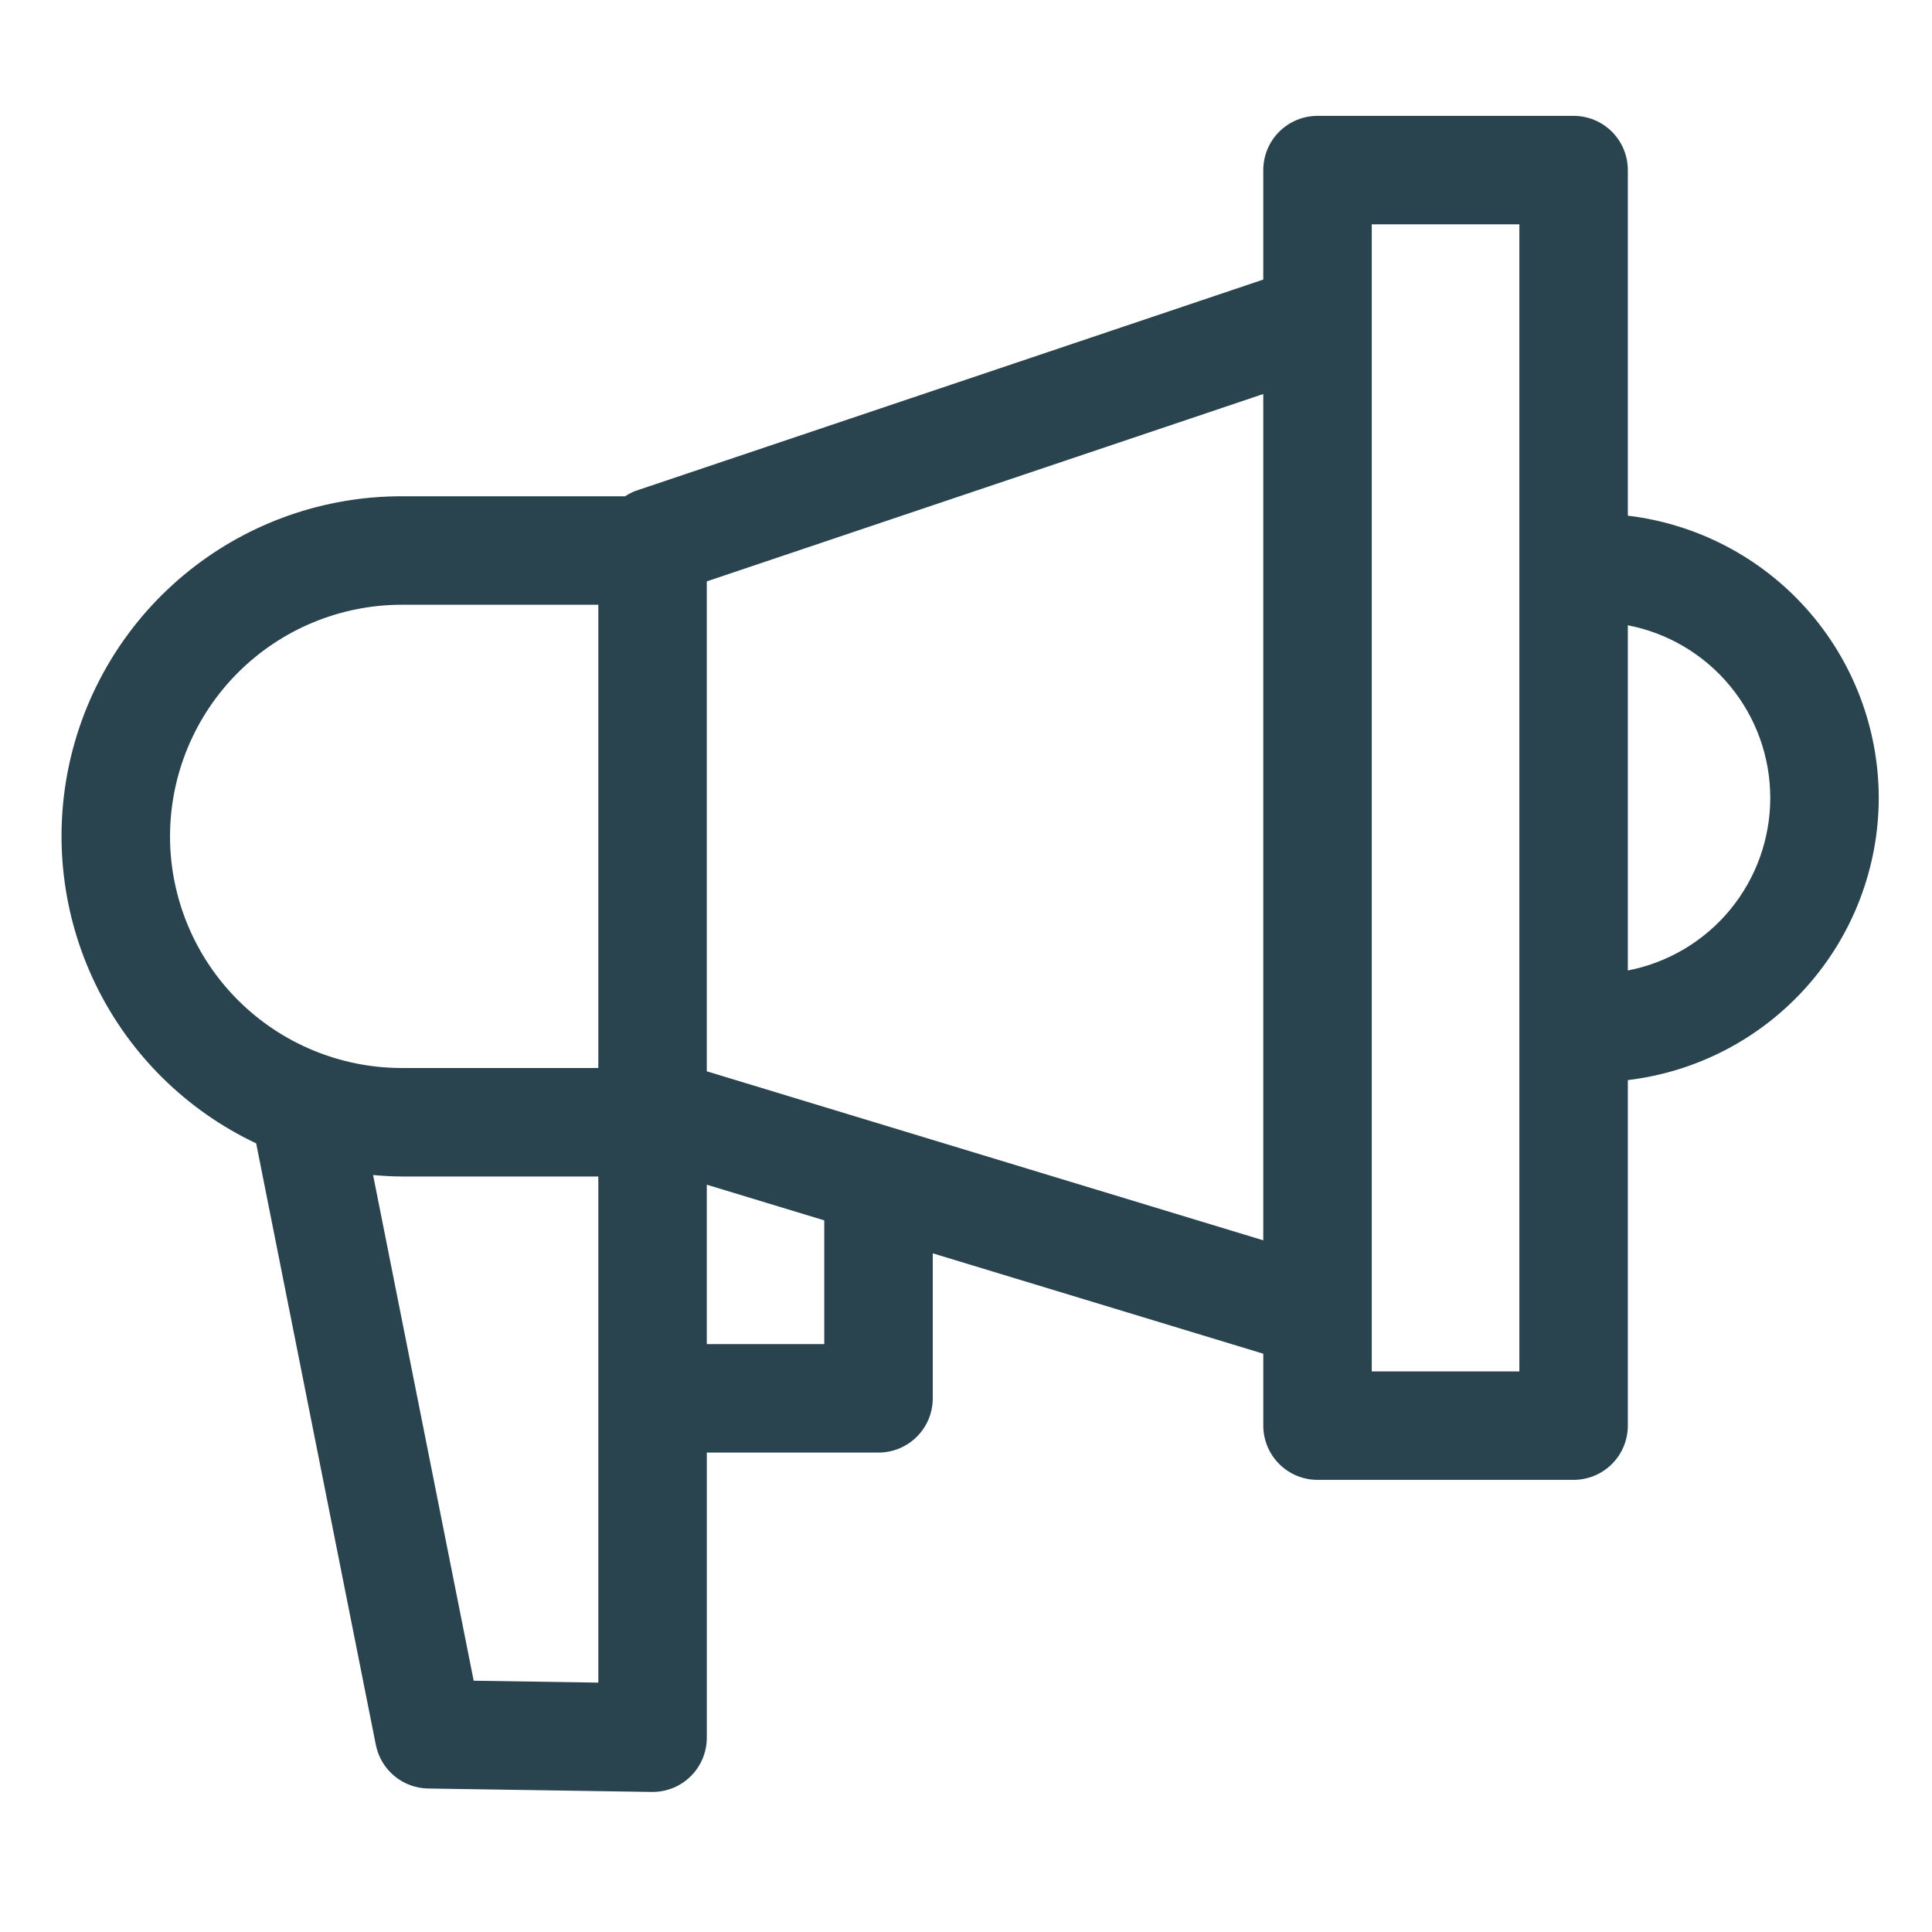 <svg width="101" height="101" viewBox="0 0 101 101" fill="none" xmlns="http://www.w3.org/2000/svg">
<path d="M98.217 41.711C98.211 38.074 96.874 34.564 94.457 31.846C92.04 29.128 88.711 27.389 85.099 26.958V8.892C85.099 8.14 84.8 7.419 84.269 6.887C83.737 6.355 83.015 6.057 82.263 6.057H68.877C68.125 6.057 67.403 6.355 66.872 6.887C66.34 7.419 66.041 8.14 66.041 8.892V14.615L33.209 25.668C33.024 25.741 32.847 25.834 32.682 25.944H20.997C16.96 25.941 13.042 27.312 9.889 29.833C6.735 32.354 4.535 35.874 3.649 39.813C2.764 43.751 3.246 47.874 5.017 51.502C6.788 55.13 9.742 58.047 13.392 59.772L19.648 91.218C19.775 91.854 20.116 92.427 20.614 92.843C21.112 93.258 21.738 93.49 22.386 93.499L34.071 93.678H34.115C34.867 93.678 35.588 93.379 36.12 92.847C36.652 92.316 36.95 91.594 36.95 90.842V75.937H45.927C46.679 75.937 47.4 75.638 47.932 75.106C48.464 74.575 48.763 73.853 48.763 73.101V65.521L66.042 70.769V74.528C66.042 75.28 66.341 76.001 66.873 76.533C67.404 77.065 68.126 77.363 68.878 77.363H82.263C83.015 77.363 83.737 77.065 84.269 76.533C84.8 76.001 85.099 75.28 85.099 74.528V56.465C88.711 56.033 92.04 54.294 94.456 51.576C96.873 48.858 98.211 45.348 98.217 41.711ZM8.888 43.724C8.891 40.513 10.168 37.435 12.438 35.165C14.709 32.895 17.787 31.618 20.997 31.615H31.278V55.833H20.997C17.786 55.829 14.708 54.552 12.438 52.282C10.168 50.012 8.891 46.934 8.888 43.723L8.888 43.724ZM31.278 87.963L24.763 87.863L19.504 61.428C19.997 61.47 20.492 61.504 20.997 61.504H31.278V87.963ZM43.09 70.266H36.949V61.933L43.09 63.798V70.266ZM36.949 56.005V30.393L66.041 20.598V64.841L36.949 56.005ZM79.428 71.693H71.712V11.728H79.428V71.693ZM85.099 50.734V32.688C87.195 33.093 89.085 34.215 90.443 35.862C91.802 37.508 92.545 39.576 92.545 41.711C92.545 43.846 91.802 45.914 90.443 47.561C89.085 49.207 87.195 50.329 85.099 50.734Z" fill="#2A444F"/>
</svg>
